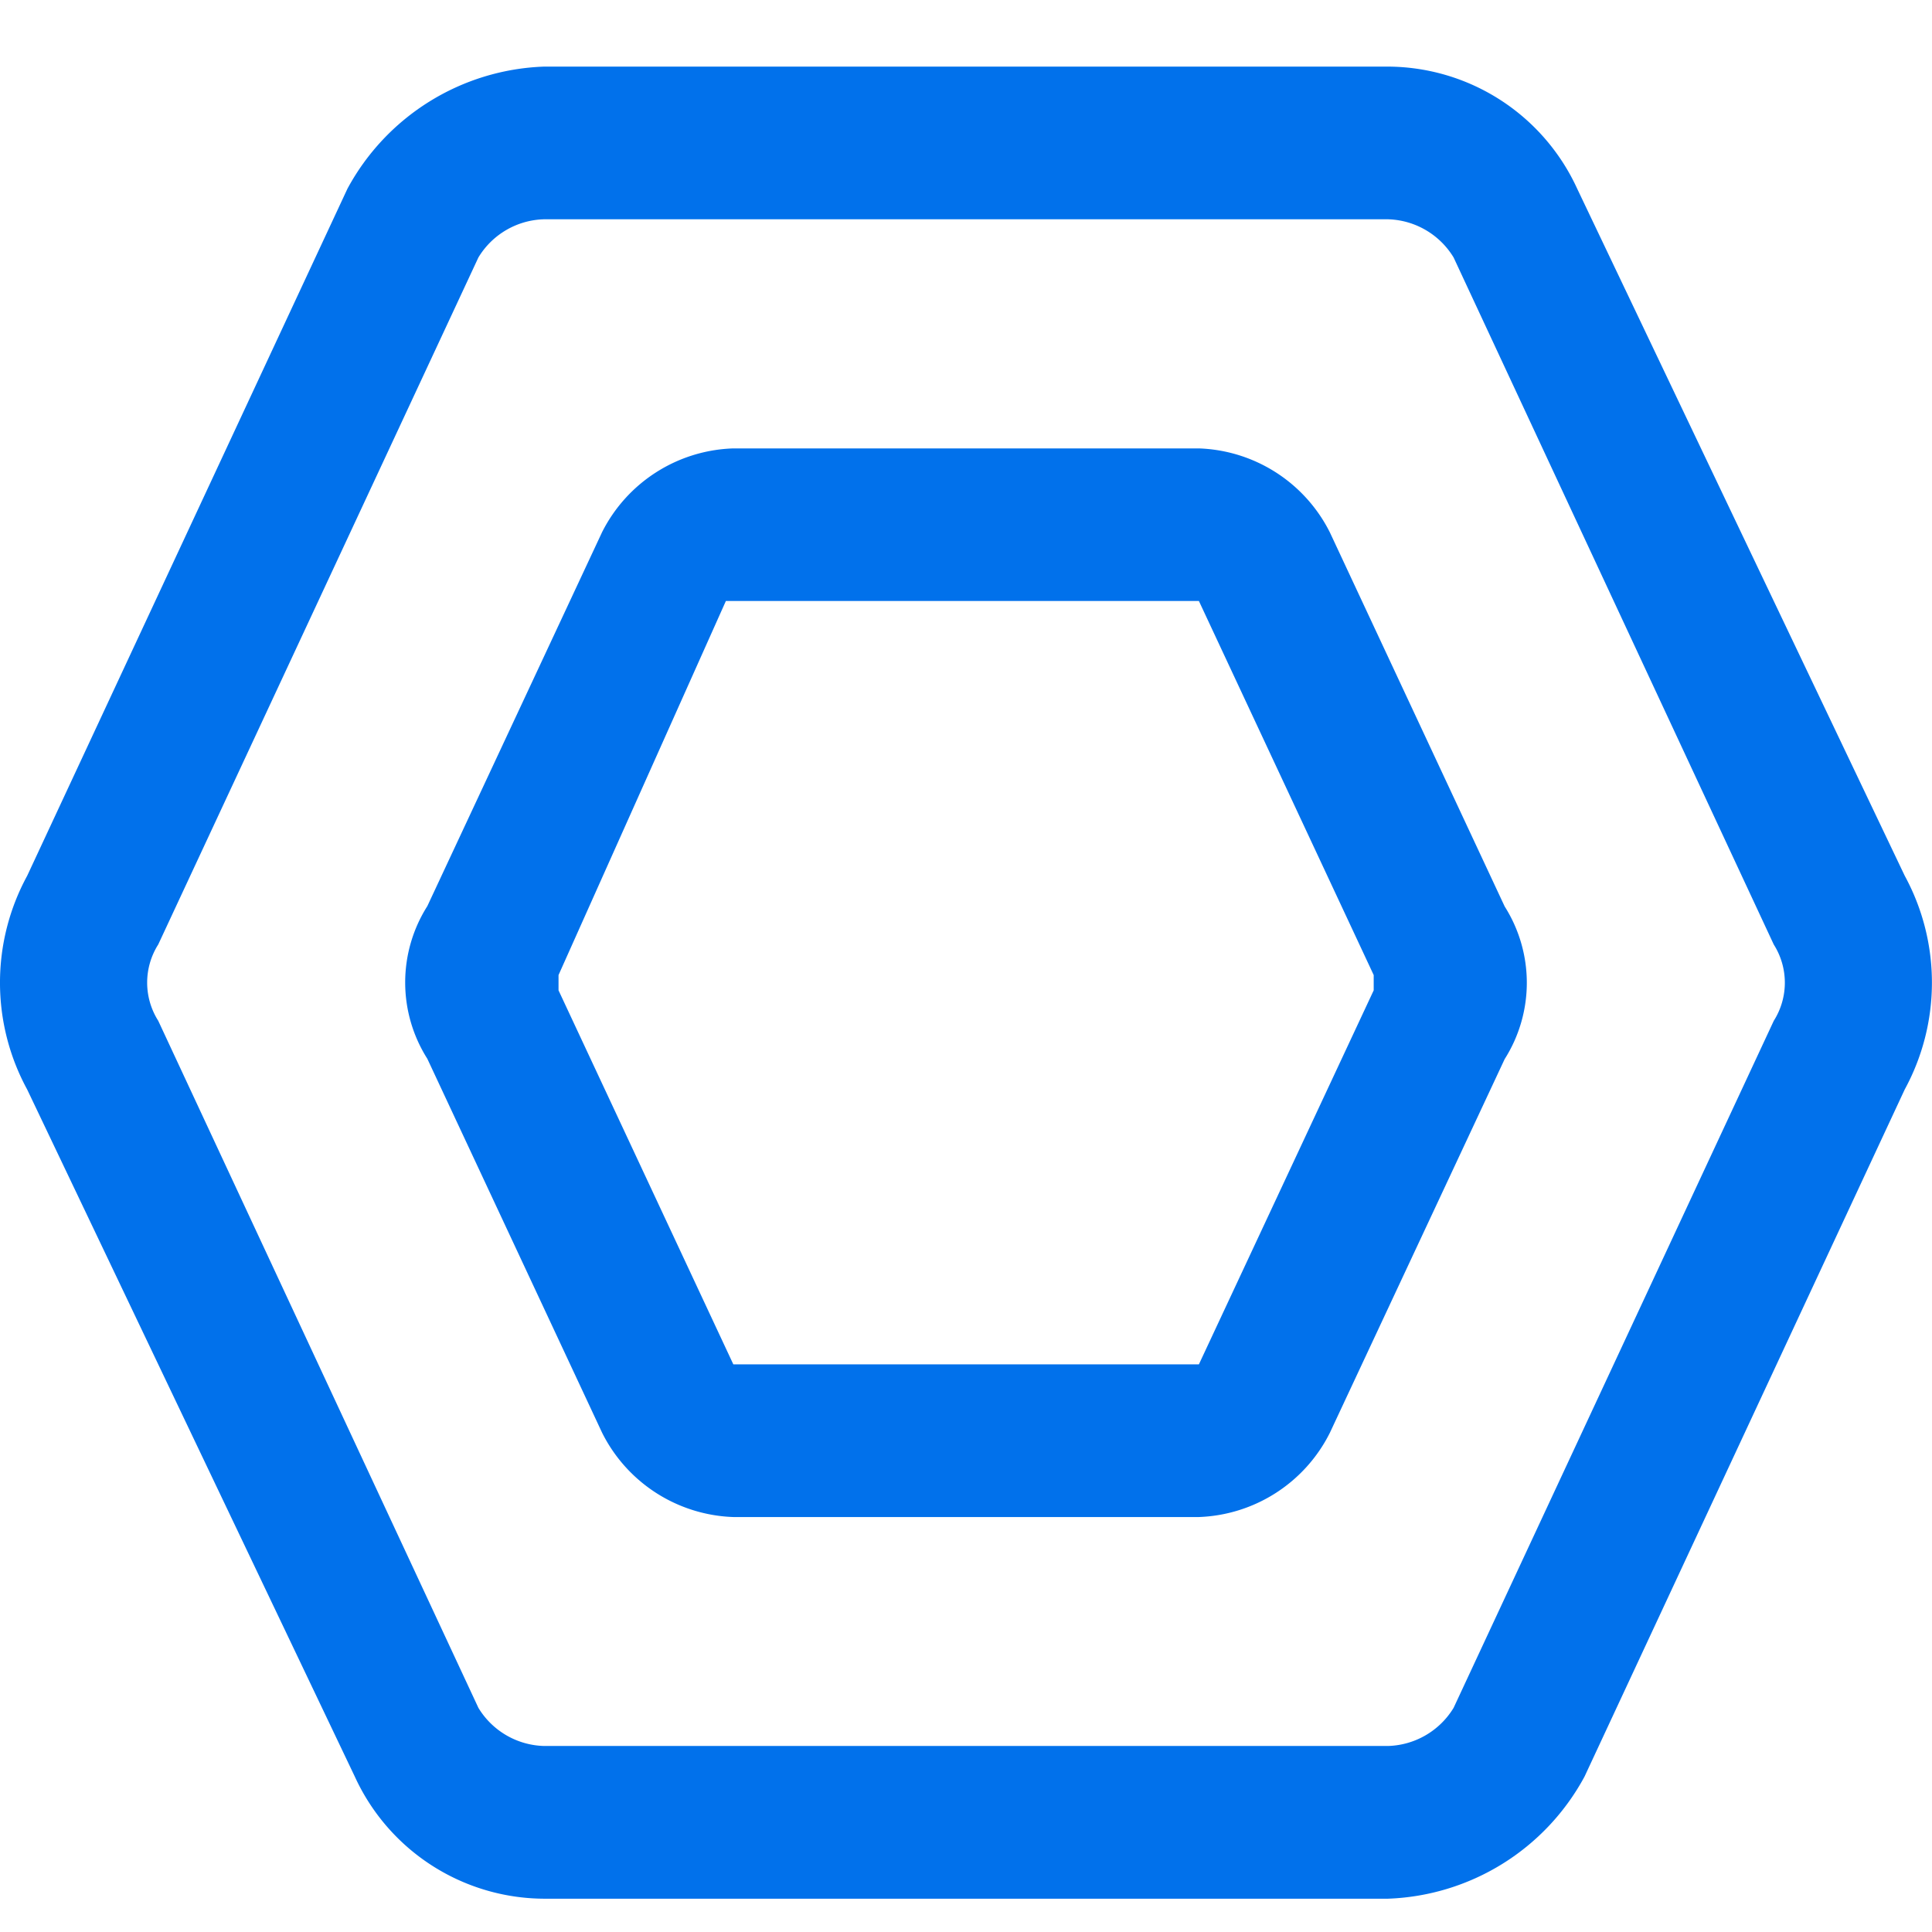 <svg xmlns="http://www.w3.org/2000/svg" width="42" height="42" viewBox="0 0 42 42">
  <g id="icon-pod" transform="translate(0 -10.764)">
    <rect id="Rectangle_4666" data-name="Rectangle 4666" width="42" height="42" transform="translate(0 10.763)" fill="rgba(255,255,255,0)"/>
    <g id="Group_69371" data-name="Group 69371" transform="translate(0 10.764)">
      <rect id="Rectangle_3802" data-name="Rectangle 3802" width="42" height="42" fill="#0171eb" opacity="0"/>
      <path id="Shape" d="M30.175,39.828H11.813a4.546,4.546,0,0,1-4.1-2.655L.591,22.237a4.859,4.859,0,0,1,0-4.646L7.553,2.655A5.06,5.06,0,0,1,11.825,0H30.187a4.545,4.545,0,0,1,4.1,2.655l7.12,14.935a4.859,4.859,0,0,1,0,4.646L34.447,37.172A5.06,5.06,0,0,1,30.175,39.828ZM11.825,3.319a1.72,1.72,0,0,0-1.425.83L3.44,19.084a1.549,1.549,0,0,0,0,1.659L10.4,35.679a1.722,1.722,0,0,0,1.425.829H30.175a1.725,1.725,0,0,0,1.425-.829l6.96-14.935a1.549,1.549,0,0,0,0-1.659L31.6,4.149a1.724,1.724,0,0,0-1.425-.83ZM26.063,31.531H15.938A3.318,3.318,0,0,1,13.09,29.7l-3.8-8.131a3.1,3.1,0,0,1,0-3.319l3.8-8.132A3.313,3.313,0,0,1,15.938,8.3H26.063a3.312,3.312,0,0,1,2.847,1.825l3.8,8.132a3.1,3.1,0,0,1,0,3.319L28.91,29.7A3.317,3.317,0,0,1,26.063,31.531ZM15.78,11.617l-3.638,8.132v.332l3.8,8.131H26.063l3.8-8.131v-.332l-3.8-8.132H15.78Z" transform="translate(0 1.448)" fill="#0171eb"/>
    </g>
  </g>
</svg>
